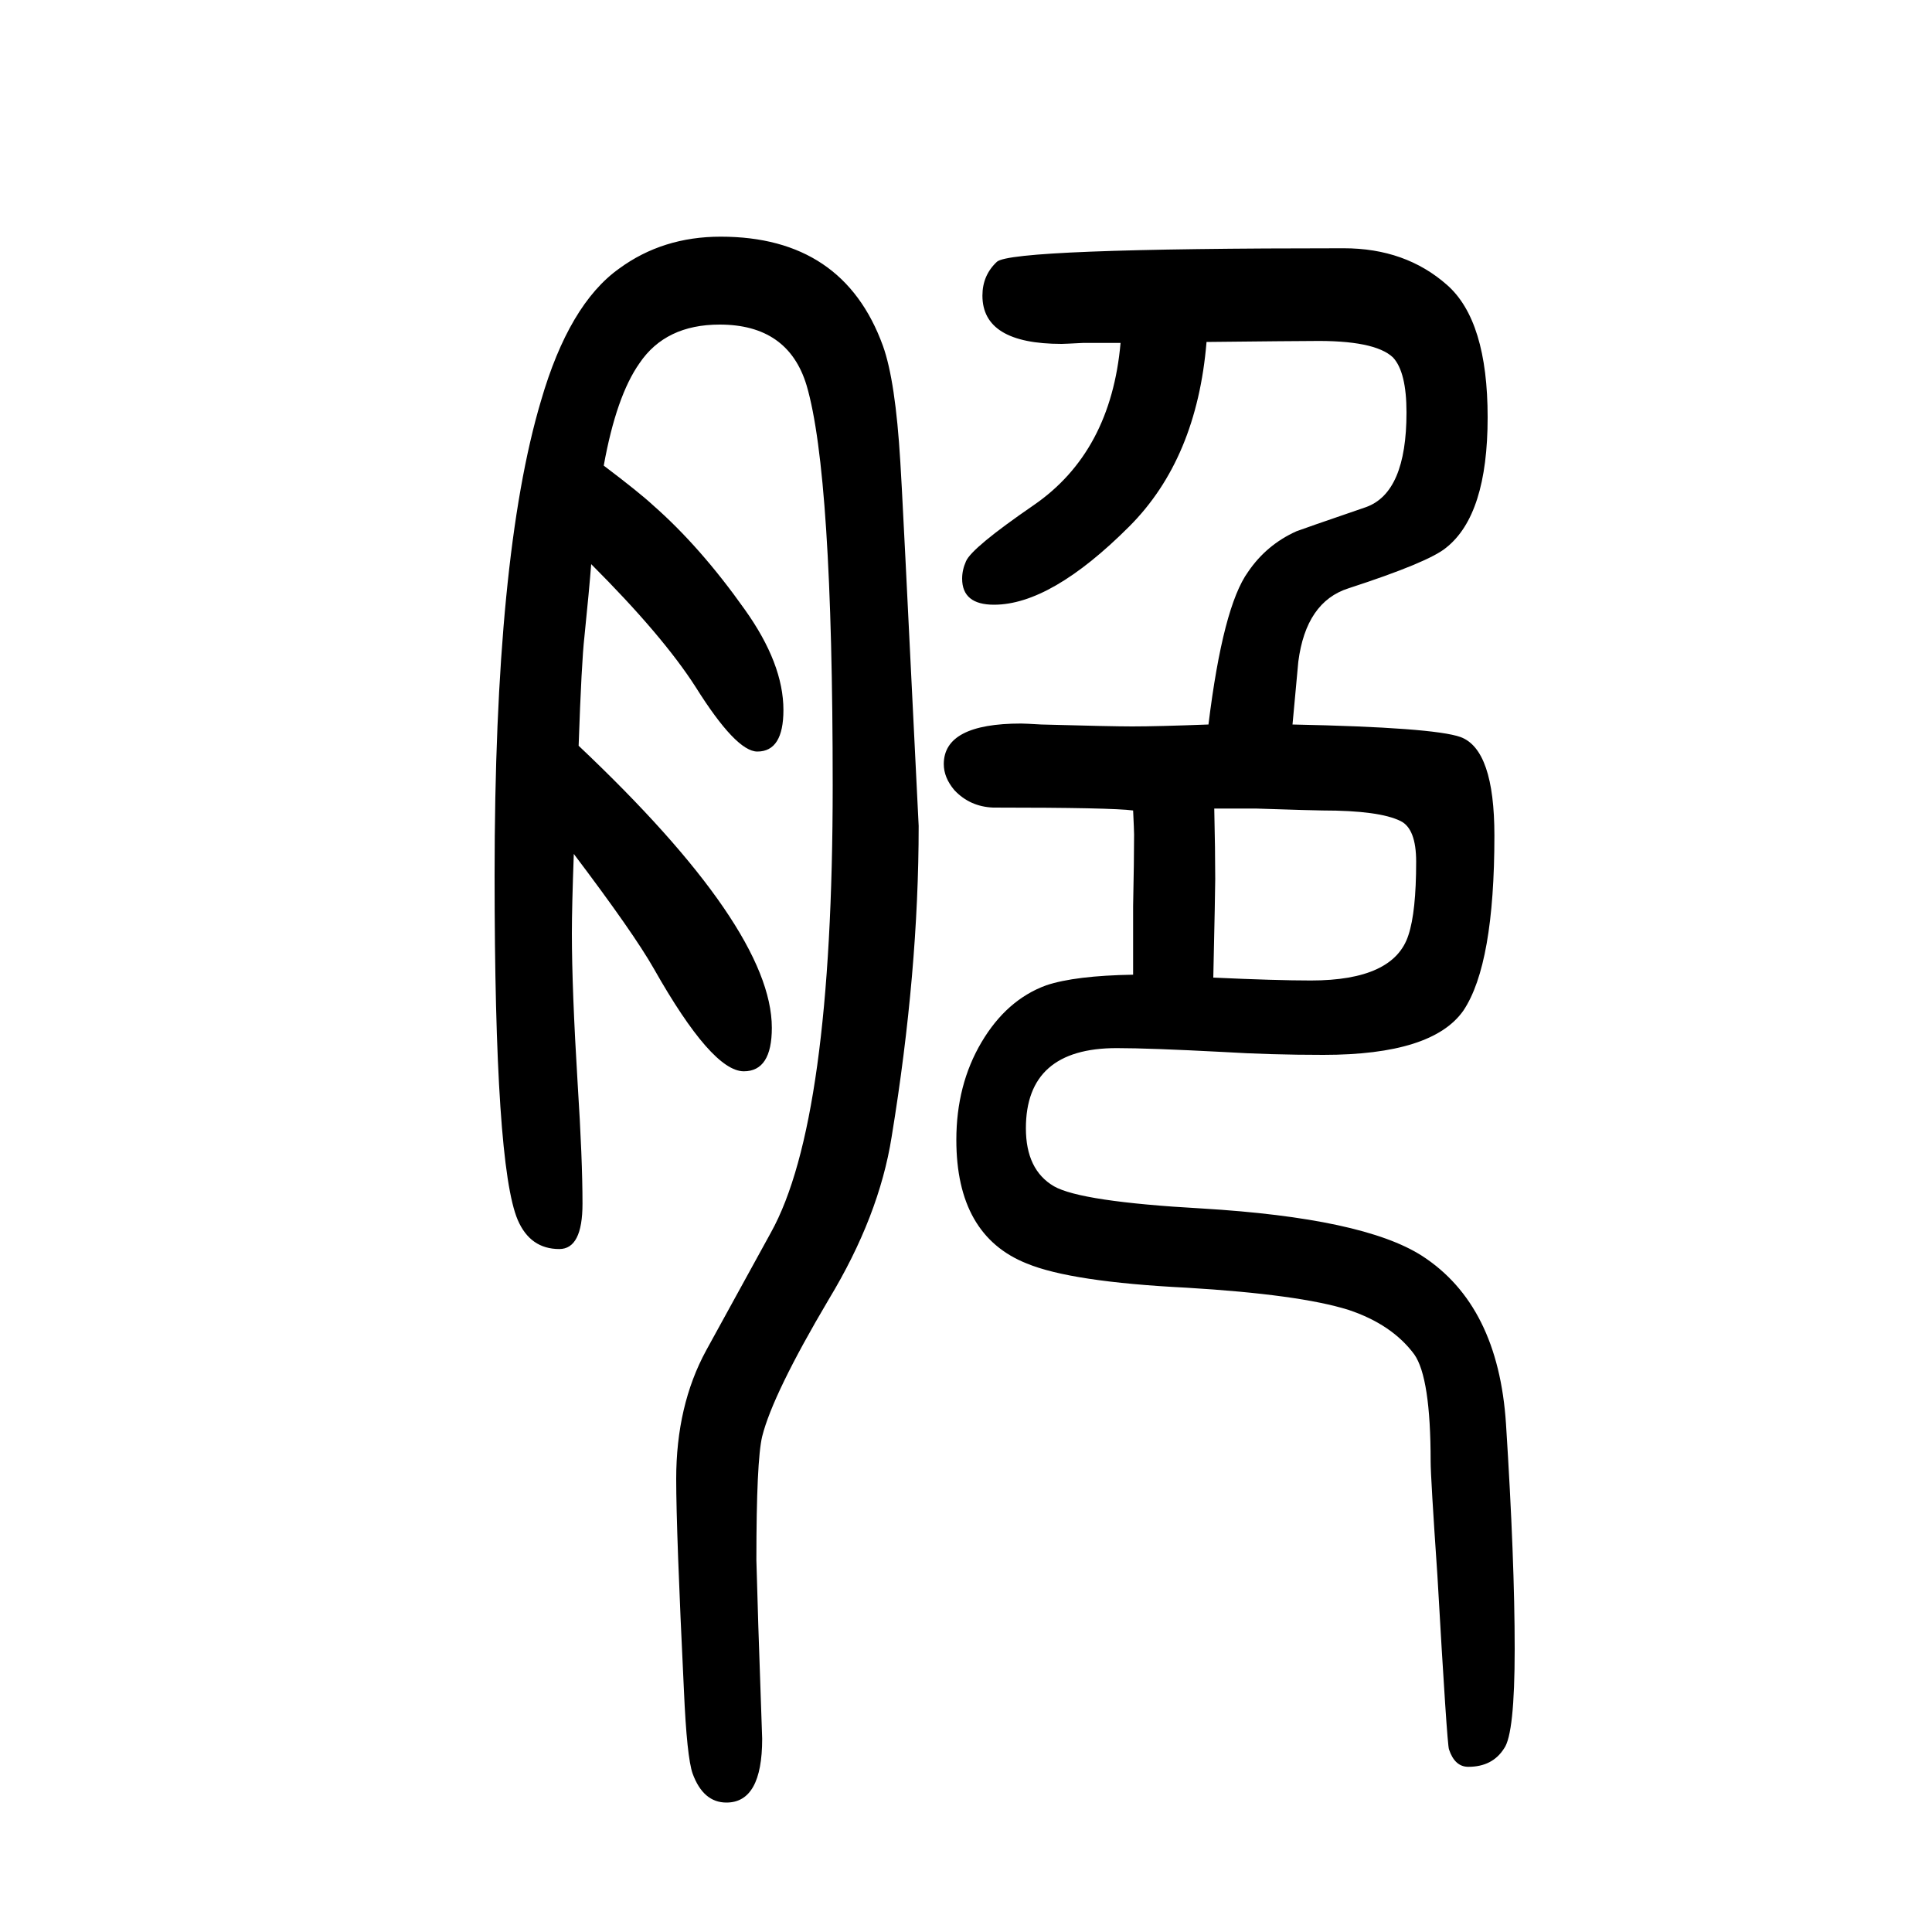 <svg xmlns="http://www.w3.org/2000/svg" xmlns:xlink="http://www.w3.org/1999/xlink" height="100" width="100" version="1.1"><path d="M625 1168q37 -28 51 -41q49 -43 95 -108q40 -56 40 -104q0 -43 -27 -43q-22 0 -64 67q-34 53 -108 127q-2 -26 -7 -75q-3 -26 -6 -113q200 -189 200 -292q0 -45 -29 -45q-33 0 -93 106q-21 37 -83 119q-2 -55 -2 -82q0 -58 6 -156q5 -78 5 -124q0 -47 -24 -47
q-30 0 -43 30q-24 56 -24 357q0 330 48 491q29 100 81 137q45 33 105 33q127 0 168 -113q13 -36 18 -120q1 -10 19 -377q0 -151 -28 -322q-13 -82 -65 -168q-58 -98 -69 -142q-6 -25 -6 -128l2 -68l4 -117q0 -66 -37 -66q-24 0 -35 30q-6 17 -9 86q-8 165 -8 219
q0 76 31 133l67 122q64 115 64 463q0 322 -27 414q-19 63 -90 63q-56 0 -83 -40q-24 -34 -37 -106zM1173 641v71q1 48 1 74q0 4 -1 25q-22 3 -145 3q-24 1 -40 18q-11 13 -11 27q0 42 80 42q4 0 21 -1q73 -2 94 -2q26 0 79 2q15 122 41 158q19 28 50 42q5 2 72 25
q42 15 42 98q0 42 -14 57q-19 18 -84 17q-16 0 -109 -1q-10 -121 -80 -191q-81 -81 -140 -81q-33 0 -33 27q0 9 4 18q6 14 70 58q80 55 90 168h-39q-19 -1 -22 -1q-82 0 -82 50q0 21 15 35t359 14q64 0 107 -38q42 -37 42 -137q0 -101 -43 -135q-18 -15 -101 -42
q-44 -14 -52 -76q-2 -22 -6 -65q146 -3 174 -13q35 -13 35 -102q0 -133 -32 -181q-32 -46 -145 -46q-55 0 -104 3q-76 4 -110 4q-94 0 -94 -83q0 -43 29 -60q28 -16 153 -23q167 -10 228 -49q79 -51 87 -174q9 -141 9 -233q0 -88 -11 -103q-12 -19 -37 -19q-14 0 -20 18
q-2 5 -12 180q-7 102 -7 118q0 87 -17 111q-23 31 -68 46q-51 16 -168 23q-119 6 -165 25q-73 29 -73 128q0 57 26 101t67 59q30 10 90 11zM1257 813q1 -44 1 -73q0 -12 -2 -102q65 -3 101 -3q86 0 101 47q8 24 8 76q0 34 -16 42q-22 11 -81 11q-8 0 -69 2h-43z" style="" transform="scale(0.05 -0.05) translate(0 -1650)"/></svg>